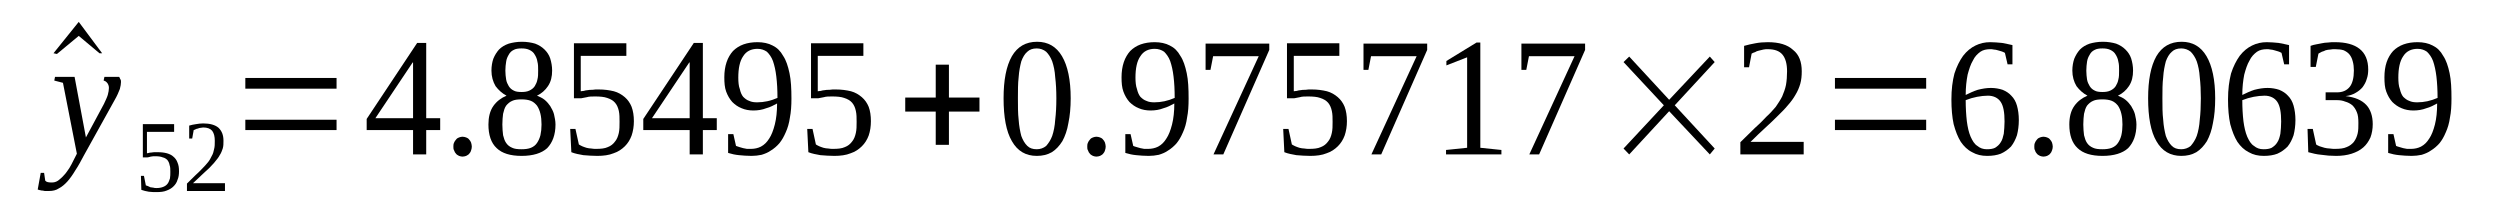<?xml version='1.0' encoding='UTF-8'?>
<!-- This file was generated by dvisvgm 1.15.1 -->
<svg height='16pt' version='1.1' viewBox='0 -16 188 16' width='188pt' xmlns='http://www.w3.org/2000/svg' xmlns:xlink='http://www.w3.org/1999/xlink'>
<defs>
<clipPath id='clip1'>
<path clip-rule='evenodd' d='M0 -15.995H187.949V-0.028H0V-15.995'/>
</clipPath>
</defs>
<g id='page1'>
<g>
<path clip-path='url(#clip1)' d='M7.68 -11.996H7.48L5.922 -13.301L4.281 -11.941L4.023 -11.996L5.922 -14.355L7.68 -11.996Z' fill-rule='evenodd'/>
<path clip-path='url(#clip1)' d='M4.137 -10.219H5.609L6.461 -5.664L7.82 -8.191C7.934 -8.441 8.047 -8.664 8.105 -8.859C8.16 -9.055 8.191 -9.246 8.191 -9.387C8.191 -9.555 8.133 -9.664 8.078 -9.746C7.992 -9.859 7.906 -9.914 7.793 -9.941L7.852 -10.219H8.957C8.984 -10.191 9.012 -10.137 9.039 -10.055C9.098 -9.996 9.098 -9.914 9.098 -9.832C9.098 -9.691 9.07 -9.523 9.012 -9.305C8.926 -9.082 8.812 -8.805 8.617 -8.469L6.32 -4.332C6.094 -3.914 5.895 -3.527 5.668 -3.195C5.469 -2.859 5.27 -2.582 5.074 -2.359C4.875 -2.137 4.648 -1.945 4.422 -1.832C4.223 -1.695 3.969 -1.637 3.684 -1.637C3.598 -1.637 3.516 -1.637 3.43 -1.637C3.371 -1.637 3.289 -1.637 3.23 -1.668C3.176 -1.668 3.09 -1.668 3.031 -1.695C2.977 -1.695 2.918 -1.723 2.836 -1.75L3.062 -3H3.316L3.402 -2.414C3.484 -2.305 3.656 -2.277 3.883 -2.277C4.051 -2.277 4.195 -2.305 4.363 -2.414C4.508 -2.527 4.676 -2.664 4.816 -2.832C4.961 -2.973 5.074 -3.164 5.215 -3.359C5.328 -3.555 5.441 -3.75 5.527 -3.941L5.781 -4.441L4.734 -9.773L4.082 -9.941L4.137 -10.219Z' fill-rule='evenodd'/>
<path clip-path='url(#clip1)' d='M11.848 -4.555C12.129 -4.555 12.355 -4.527 12.555 -4.473C12.754 -4.414 12.922 -4.332 13.035 -4.223C13.18 -4.109 13.293 -3.941 13.348 -3.777C13.434 -3.582 13.461 -3.387 13.461 -3.109C13.461 -2.887 13.434 -2.664 13.348 -2.473C13.293 -2.277 13.18 -2.109 13.035 -1.973C12.922 -1.859 12.754 -1.75 12.527 -1.668C12.328 -1.582 12.074 -1.555 11.789 -1.555C11.59 -1.555 11.395 -1.555 11.195 -1.582C10.996 -1.609 10.797 -1.668 10.629 -1.723L10.598 -2.777H10.824L10.969 -2.055C11.023 -2.055 11.051 -2.027 11.137 -2C11.195 -1.973 11.25 -1.945 11.309 -1.918C11.395 -1.918 11.449 -1.887 11.535 -1.887C11.621 -1.859 11.676 -1.859 11.762 -1.859C11.961 -1.859 12.129 -1.887 12.27 -1.945C12.414 -2 12.527 -2.082 12.609 -2.195C12.695 -2.305 12.727 -2.445 12.781 -2.582C12.809 -2.75 12.809 -2.914 12.809 -3.082C12.809 -3.277 12.809 -3.445 12.754 -3.582C12.727 -3.75 12.668 -3.859 12.582 -3.973C12.496 -4.055 12.383 -4.137 12.242 -4.164C12.102 -4.223 11.93 -4.25 11.703 -4.25C11.562 -4.25 11.449 -4.25 11.336 -4.223C11.223 -4.191 11.137 -4.164 11.082 -4.164H10.742V-6.664H13.094V-6.082H11.051V-4.473C11.109 -4.473 11.137 -4.5 11.195 -4.5C11.25 -4.527 11.309 -4.527 11.363 -4.527C11.422 -4.527 11.508 -4.555 11.59 -4.555C11.676 -4.555 11.762 -4.555 11.848 -4.555Z' fill-rule='evenodd'/>
<path clip-path='url(#clip1)' d='M16.918 -1.637H14.059V-2.195C14.285 -2.414 14.512 -2.637 14.707 -2.832C14.906 -3 15.078 -3.195 15.219 -3.332C15.387 -3.5 15.531 -3.664 15.645 -3.805C15.758 -3.941 15.844 -4.109 15.926 -4.277C16.012 -4.414 16.07 -4.609 16.098 -4.777C16.152 -4.973 16.152 -5.164 16.152 -5.414C16.152 -5.719 16.098 -5.969 15.957 -6.164C15.812 -6.332 15.586 -6.414 15.273 -6.414C15.219 -6.414 15.16 -6.387 15.078 -6.387C15.02 -6.387 14.934 -6.359 14.879 -6.332C14.82 -6.332 14.766 -6.305 14.707 -6.277C14.652 -6.25 14.594 -6.219 14.566 -6.219L14.453 -5.582H14.227V-6.555C14.398 -6.609 14.566 -6.637 14.738 -6.664C14.906 -6.691 15.078 -6.719 15.273 -6.719C15.785 -6.719 16.184 -6.609 16.438 -6.387C16.691 -6.137 16.805 -5.832 16.805 -5.414C16.805 -5.191 16.805 -5.027 16.75 -4.832C16.691 -4.664 16.637 -4.5 16.523 -4.332C16.438 -4.164 16.324 -4.027 16.184 -3.859C16.07 -3.695 15.898 -3.555 15.73 -3.359C15.559 -3.195 15.359 -3.027 15.16 -2.832C14.965 -2.637 14.738 -2.445 14.512 -2.223H16.918V-1.637Z' fill-rule='evenodd'/>
<path clip-path='url(#clip1)' d='M18.449 -6.219V-6.996H25.309V-6.219H18.449ZM18.449 -9.332V-10.137H25.309V-9.332H18.449Z' fill-rule='evenodd'/>
<path clip-path='url(#clip1)' d='M32.051 -6.219V-4.387H31.062V-6.219H27.574V-7.055L31.371 -12.773H32.051V-7.109H33.102V-6.219H32.051ZM31.062 -11.301H31.031L28.227 -7.109H31.062V-11.301Z' fill-rule='evenodd'/>
<path clip-path='url(#clip1)' d='M35.48 -4.973C35.48 -4.859 35.453 -4.777 35.426 -4.691C35.398 -4.582 35.34 -4.5 35.285 -4.441C35.227 -4.359 35.141 -4.332 35.055 -4.277C34.973 -4.25 34.887 -4.223 34.773 -4.223C34.688 -4.223 34.602 -4.25 34.52 -4.277C34.434 -4.332 34.348 -4.359 34.293 -4.441C34.234 -4.5 34.18 -4.582 34.148 -4.691C34.094 -4.777 34.094 -4.859 34.094 -4.973C34.094 -5.082 34.094 -5.164 34.148 -5.277C34.18 -5.359 34.234 -5.441 34.293 -5.5C34.348 -5.582 34.434 -5.637 34.52 -5.664C34.602 -5.691 34.688 -5.719 34.773 -5.719C34.887 -5.719 34.973 -5.691 35.055 -5.664C35.141 -5.637 35.227 -5.582 35.285 -5.5C35.34 -5.441 35.398 -5.359 35.426 -5.277C35.453 -5.164 35.48 -5.082 35.48 -4.973Z' fill-rule='evenodd'/>
<path clip-path='url(#clip1)' d='M41.52 -10.691C41.52 -10.246 41.434 -9.859 41.207 -9.523C41.008 -9.219 40.723 -8.969 40.383 -8.805C40.582 -8.719 40.781 -8.637 40.953 -8.496C41.121 -8.359 41.262 -8.191 41.375 -8.027C41.488 -7.832 41.602 -7.637 41.66 -7.414C41.715 -7.164 41.773 -6.914 41.773 -6.637C41.773 -5.859 41.547 -5.277 41.148 -4.859C40.723 -4.473 40.074 -4.277 39.223 -4.277C38.371 -4.277 37.75 -4.473 37.352 -4.859C36.926 -5.25 36.73 -5.859 36.73 -6.637C36.73 -7.191 36.844 -7.664 37.098 -8.027C37.352 -8.387 37.691 -8.637 38.09 -8.805C37.777 -8.969 37.492 -9.219 37.266 -9.523C37.07 -9.859 36.957 -10.246 36.957 -10.691C36.957 -11.024 37.012 -11.332 37.098 -11.582C37.211 -11.859 37.352 -12.078 37.523 -12.273C37.719 -12.469 37.945 -12.609 38.258 -12.719C38.543 -12.801 38.883 -12.859 39.25 -12.859C39.621 -12.859 39.961 -12.801 40.242 -12.719C40.527 -12.609 40.754 -12.469 40.953 -12.273C41.148 -12.078 41.293 -11.859 41.375 -11.609C41.461 -11.332 41.52 -11.024 41.52 -10.691ZM40.723 -6.637C40.723 -6.941 40.695 -7.219 40.641 -7.441C40.582 -7.691 40.496 -7.887 40.383 -8.055C40.27 -8.191 40.129 -8.332 39.93 -8.414C39.734 -8.496 39.477 -8.527 39.223 -8.527C38.91 -8.527 38.684 -8.496 38.516 -8.414C38.316 -8.332 38.176 -8.191 38.062 -8.055C37.945 -7.887 37.891 -7.691 37.832 -7.441C37.805 -7.219 37.777 -6.941 37.777 -6.637S37.805 -6.082 37.832 -5.832C37.891 -5.609 37.945 -5.414 38.062 -5.25C38.176 -5.082 38.316 -4.973 38.516 -4.887C38.684 -4.805 38.91 -4.777 39.223 -4.777C39.477 -4.777 39.734 -4.805 39.93 -4.887C40.129 -4.973 40.27 -5.082 40.383 -5.25C40.496 -5.414 40.582 -5.609 40.641 -5.832C40.695 -6.082 40.723 -6.332 40.723 -6.637ZM40.469 -10.691C40.469 -10.941 40.469 -11.164 40.414 -11.359C40.383 -11.582 40.301 -11.746 40.215 -11.887C40.129 -12.051 39.988 -12.164 39.816 -12.246C39.648 -12.328 39.449 -12.359 39.223 -12.359C38.969 -12.359 38.77 -12.328 38.629 -12.246C38.457 -12.164 38.344 -12.051 38.258 -11.887C38.176 -11.746 38.09 -11.582 38.062 -11.359C38.031 -11.164 38.004 -10.941 38.004 -10.691C38.004 -10.441 38.031 -10.219 38.062 -10.024C38.09 -9.832 38.176 -9.664 38.258 -9.523C38.344 -9.387 38.457 -9.273 38.629 -9.191C38.77 -9.109 38.969 -9.082 39.223 -9.082C39.449 -9.082 39.648 -9.109 39.816 -9.191C39.988 -9.273 40.129 -9.387 40.215 -9.523C40.301 -9.664 40.383 -9.832 40.414 -10.024C40.469 -10.219 40.469 -10.441 40.469 -10.691Z' fill-rule='evenodd'/>
<path clip-path='url(#clip1)' d='M45.004 -9.273C45.457 -9.273 45.824 -9.219 46.164 -9.137C46.477 -9.055 46.762 -8.887 46.988 -8.691C47.215 -8.496 47.383 -8.246 47.496 -7.969C47.609 -7.664 47.668 -7.305 47.668 -6.887C47.668 -6.5 47.609 -6.137 47.496 -5.805C47.383 -5.5 47.215 -5.223 46.988 -5C46.762 -4.777 46.477 -4.582 46.137 -4.473C45.797 -4.332 45.371 -4.277 44.918 -4.277C44.551 -4.277 44.211 -4.305 43.871 -4.332C43.559 -4.387 43.246 -4.441 42.965 -4.555L42.879 -6.305H43.273L43.531 -5.137C43.617 -5.082 43.672 -5.055 43.785 -5C43.871 -4.973 43.984 -4.914 44.098 -4.887C44.211 -4.859 44.352 -4.832 44.465 -4.832C44.578 -4.805 44.719 -4.805 44.832 -4.805C45.176 -4.805 45.484 -4.832 45.711 -4.941C45.938 -5.027 46.109 -5.164 46.25 -5.359C46.395 -5.527 46.477 -5.75 46.535 -6C46.59 -6.25 46.59 -6.527 46.59 -6.832C46.59 -7.137 46.59 -7.414 46.535 -7.664C46.477 -7.914 46.395 -8.109 46.25 -8.277C46.109 -8.441 45.91 -8.555 45.656 -8.637C45.43 -8.719 45.117 -8.746 44.75 -8.746C44.523 -8.746 44.297 -8.746 44.125 -8.691C43.957 -8.664 43.812 -8.637 43.699 -8.609H43.16V-12.746H47.102V-11.801H43.672V-9.137C43.73 -9.137 43.812 -9.164 43.898 -9.164C43.984 -9.191 44.098 -9.219 44.184 -9.219C44.297 -9.246 44.41 -9.246 44.551 -9.246C44.691 -9.273 44.832 -9.273 45.004 -9.273Z' fill-rule='evenodd'/>
<path clip-path='url(#clip1)' d='M52.855 -6.219V-4.387H51.863V-6.219H48.375V-7.055L52.176 -12.773H52.855V-7.109H53.902V-6.219H52.855ZM51.863 -11.301H51.832L49.027 -7.109H51.863V-11.301Z' fill-rule='evenodd'/>
<path clip-path='url(#clip1)' d='M54.469 -10.191C54.469 -10.609 54.527 -10.996 54.641 -11.332C54.754 -11.664 54.922 -11.941 55.121 -12.164C55.348 -12.387 55.602 -12.551 55.914 -12.664C56.227 -12.773 56.566 -12.828 56.965 -12.828C57.387 -12.828 57.785 -12.746 58.098 -12.578C58.437 -12.414 58.691 -12.164 58.891 -11.801C59.117 -11.469 59.258 -11.024 59.371 -10.496C59.484 -9.969 59.516 -9.332 59.516 -8.582C59.516 -8.055 59.484 -7.582 59.402 -7.164C59.344 -6.75 59.231 -6.359 59.09 -6.055C58.945 -5.719 58.805 -5.469 58.605 -5.223C58.41 -5 58.211 -4.832 57.984 -4.691C57.758 -4.527 57.531 -4.441 57.273 -4.359C57.02 -4.305 56.766 -4.277 56.512 -4.277C56.168 -4.277 55.859 -4.305 55.574 -4.332C55.293 -4.359 55.035 -4.414 54.754 -4.5V-5.914H55.148L55.348 -5.027C55.406 -5 55.488 -4.973 55.602 -4.941C55.688 -4.914 55.773 -4.887 55.887 -4.859C55.973 -4.832 56.086 -4.832 56.168 -4.805C56.285 -4.805 56.367 -4.805 56.48 -4.805C56.738 -4.805 56.992 -4.859 57.219 -4.973C57.473 -5.109 57.672 -5.305 57.844 -5.582C58.012 -5.832 58.152 -6.191 58.266 -6.637C58.379 -7.082 58.437 -7.609 58.437 -8.219C58.184 -8.082 57.926 -7.941 57.613 -7.859C57.332 -7.746 56.992 -7.691 56.652 -7.691C56.34 -7.691 56.027 -7.746 55.773 -7.859C55.488 -7.969 55.262 -8.137 55.066 -8.332C54.867 -8.555 54.723 -8.805 54.609 -9.109C54.496 -9.414 54.469 -9.773 54.469 -10.191ZM56.965 -12.328C56.48 -12.328 56.113 -12.137 55.887 -11.773C55.633 -11.414 55.52 -10.859 55.52 -10.164C55.52 -9.832 55.547 -9.523 55.633 -9.305C55.688 -9.055 55.773 -8.859 55.887 -8.719C56.027 -8.582 56.168 -8.469 56.34 -8.414C56.512 -8.332 56.707 -8.305 56.934 -8.305C57.191 -8.305 57.445 -8.332 57.699 -8.387C57.957 -8.441 58.211 -8.527 58.465 -8.637C58.465 -9.246 58.437 -9.773 58.379 -10.246C58.324 -10.719 58.238 -11.082 58.125 -11.414C58.012 -11.719 57.844 -11.941 57.672 -12.109C57.473 -12.246 57.246 -12.328 56.965 -12.328Z' fill-rule='evenodd'/>
<path clip-path='url(#clip1)' d='M62.828 -9.273C63.285 -9.273 63.652 -9.219 63.992 -9.137C64.305 -9.055 64.586 -8.887 64.812 -8.691C65.039 -8.496 65.211 -8.246 65.324 -7.969C65.438 -7.664 65.492 -7.305 65.492 -6.887C65.492 -6.5 65.438 -6.137 65.324 -5.805C65.211 -5.5 65.039 -5.223 64.812 -5C64.586 -4.777 64.305 -4.582 63.965 -4.473C63.625 -4.332 63.199 -4.277 62.746 -4.277C62.375 -4.277 62.035 -4.305 61.695 -4.332C61.383 -4.387 61.074 -4.441 60.789 -4.555L60.703 -6.305H61.102L61.355 -5.137C61.441 -5.082 61.496 -5.055 61.609 -5C61.695 -4.973 61.809 -4.914 61.922 -4.887C62.035 -4.859 62.18 -4.832 62.293 -4.832C62.406 -4.805 62.547 -4.805 62.66 -4.805C63 -4.805 63.312 -4.832 63.539 -4.941C63.766 -5.027 63.934 -5.164 64.078 -5.359C64.219 -5.527 64.305 -5.75 64.359 -6C64.418 -6.25 64.418 -6.527 64.418 -6.832C64.418 -7.137 64.418 -7.414 64.359 -7.664C64.305 -7.914 64.219 -8.109 64.078 -8.277C63.934 -8.441 63.738 -8.555 63.48 -8.637C63.254 -8.719 62.941 -8.746 62.574 -8.746C62.348 -8.746 62.121 -8.746 61.953 -8.691C61.781 -8.664 61.641 -8.637 61.527 -8.609H60.988V-12.746H64.926V-11.801H61.496V-9.137C61.555 -9.137 61.641 -9.164 61.722 -9.164C61.809 -9.191 61.922 -9.219 62.008 -9.219C62.121 -9.246 62.234 -9.246 62.375 -9.246C62.52 -9.273 62.66 -9.273 62.828 -9.273Z' fill-rule='evenodd'/>
<path clip-path='url(#clip1)' d='M70.367 -5.109V-7.609H68.074V-8.664H70.367V-11.137H71.359V-8.664H73.656V-7.609H71.359V-5.109H70.367Z' fill-rule='evenodd'/>
<path clip-path='url(#clip1)' d='M80.516 -8.609C80.516 -7.914 80.457 -7.277 80.344 -6.75C80.258 -6.219 80.09 -5.75 79.891 -5.387C79.664 -5.027 79.41 -4.75 79.098 -4.555C78.758 -4.359 78.387 -4.277 77.965 -4.277C77.141 -4.277 76.519 -4.637 76.094 -5.387C75.668 -6.109 75.469 -7.191 75.469 -8.609C75.469 -9.969 75.668 -11.024 76.094 -11.773C76.519 -12.496 77.141 -12.859 77.992 -12.859C78.812 -12.859 79.438 -12.496 79.863 -11.773C80.289 -11.051 80.516 -9.996 80.516 -8.609ZM79.438 -8.609C79.438 -9.191 79.41 -9.719 79.352 -10.191C79.324 -10.664 79.238 -11.051 79.125 -11.387C79.012 -11.691 78.844 -11.941 78.672 -12.109C78.473 -12.273 78.219 -12.359 77.965 -12.359C77.652 -12.359 77.426 -12.273 77.254 -12.109C77.055 -11.941 76.914 -11.691 76.801 -11.387C76.715 -11.051 76.633 -10.664 76.602 -10.191C76.547 -9.719 76.547 -9.191 76.547 -8.609C76.547 -7.996 76.547 -7.469 76.602 -6.996C76.633 -6.527 76.715 -6.109 76.801 -5.777C76.914 -5.469 77.055 -5.223 77.254 -5.027C77.426 -4.859 77.652 -4.777 77.965 -4.777C78.219 -4.777 78.473 -4.859 78.672 -5.027C78.844 -5.223 79.012 -5.469 79.125 -5.777C79.238 -6.109 79.324 -6.527 79.352 -6.996C79.41 -7.469 79.438 -7.996 79.438 -8.609Z' fill-rule='evenodd'/>
<path clip-path='url(#clip1)' d='M83.148 -4.973C83.148 -4.859 83.121 -4.777 83.094 -4.691C83.066 -4.582 83.008 -4.5 82.953 -4.441C82.894 -4.359 82.809 -4.332 82.723 -4.277C82.641 -4.25 82.555 -4.223 82.441 -4.223C82.356 -4.223 82.269 -4.25 82.188 -4.277C82.102 -4.332 82.016 -4.359 81.961 -4.441C81.902 -4.5 81.848 -4.582 81.816 -4.691C81.762 -4.777 81.762 -4.859 81.762 -4.973C81.762 -5.082 81.762 -5.164 81.816 -5.277C81.848 -5.359 81.902 -5.441 81.961 -5.5C82.016 -5.582 82.102 -5.637 82.188 -5.664C82.269 -5.691 82.356 -5.719 82.441 -5.719C82.555 -5.719 82.641 -5.691 82.723 -5.664C82.809 -5.637 82.894 -5.582 82.953 -5.5C83.008 -5.441 83.066 -5.359 83.094 -5.277C83.121 -5.164 83.148 -5.082 83.148 -4.973Z' fill-rule='evenodd'/>
<path clip-path='url(#clip1)' d='M84.34 -10.191C84.34 -10.609 84.398 -10.996 84.512 -11.332C84.625 -11.664 84.793 -11.941 84.992 -12.164C85.219 -12.387 85.473 -12.551 85.785 -12.664C86.098 -12.773 86.438 -12.828 86.832 -12.828C87.258 -12.828 87.656 -12.746 87.969 -12.578C88.309 -12.414 88.562 -12.164 88.762 -11.801C88.988 -11.469 89.129 -11.024 89.242 -10.496S89.383 -9.332 89.383 -8.582C89.383 -8.055 89.356 -7.582 89.269 -7.164C89.215 -6.75 89.102 -6.359 88.961 -6.055C88.816 -5.719 88.676 -5.469 88.477 -5.223C88.277 -5 88.082 -4.832 87.856 -4.691C87.629 -4.527 87.402 -4.441 87.144 -4.359C86.891 -4.305 86.637 -4.277 86.379 -4.277C86.039 -4.277 85.727 -4.305 85.445 -4.332C85.16 -4.359 84.906 -4.414 84.625 -4.5V-5.914H85.019L85.219 -5.027C85.273 -5 85.359 -4.973 85.473 -4.941C85.559 -4.914 85.644 -4.887 85.758 -4.859C85.844 -4.832 85.957 -4.832 86.039 -4.805C86.152 -4.805 86.238 -4.805 86.352 -4.805C86.606 -4.805 86.863 -4.859 87.09 -4.973C87.344 -5.109 87.543 -5.305 87.711 -5.582C87.883 -5.832 88.023 -6.191 88.137 -6.637C88.25 -7.082 88.309 -7.609 88.309 -8.219C88.051 -8.082 87.797 -7.941 87.484 -7.859C87.203 -7.746 86.863 -7.691 86.523 -7.691C86.211 -7.691 85.898 -7.746 85.644 -7.859C85.359 -7.969 85.133 -8.137 84.934 -8.332C84.738 -8.555 84.594 -8.805 84.481 -9.109C84.367 -9.414 84.34 -9.773 84.34 -10.191ZM86.832 -12.328C86.352 -12.328 85.984 -12.137 85.758 -11.773C85.5 -11.414 85.387 -10.859 85.387 -10.164C85.387 -9.832 85.418 -9.523 85.5 -9.305C85.559 -9.055 85.644 -8.859 85.758 -8.719C85.898 -8.582 86.039 -8.469 86.211 -8.414C86.379 -8.332 86.578 -8.305 86.805 -8.305C87.059 -8.305 87.316 -8.332 87.57 -8.387C87.824 -8.441 88.082 -8.527 88.336 -8.637C88.336 -9.246 88.309 -9.773 88.25 -10.246C88.195 -10.719 88.109 -11.082 87.996 -11.414C87.883 -11.719 87.711 -11.941 87.543 -12.109C87.344 -12.246 87.117 -12.328 86.832 -12.328Z' fill-rule='evenodd'/>
<path clip-path='url(#clip1)' d='M91.027 -10.746H90.66V-12.719H95.449V-12.246L91.992 -4.387H91.254L94.656 -11.773H91.227L91.027 -10.746Z' fill-rule='evenodd'/>
<path clip-path='url(#clip1)' d='M98.625 -9.273C99.078 -9.273 99.445 -9.219 99.785 -9.137C100.098 -9.055 100.379 -8.887 100.605 -8.691C100.832 -8.496 101.004 -8.246 101.117 -7.969C101.23 -7.664 101.289 -7.305 101.289 -6.887C101.289 -6.5 101.23 -6.137 101.117 -5.805C101.004 -5.5 100.832 -5.223 100.605 -5C100.379 -4.777 100.098 -4.582 99.758 -4.473C99.418 -4.332 98.992 -4.277 98.539 -4.277C98.168 -4.277 97.828 -4.305 97.488 -4.332C97.18 -4.387 96.867 -4.441 96.582 -4.555L96.496 -6.305H96.894L97.148 -5.137C97.234 -5.082 97.293 -5.055 97.406 -5C97.488 -4.973 97.602 -4.914 97.715 -4.887C97.828 -4.859 97.973 -4.832 98.086 -4.832C98.199 -4.805 98.34 -4.805 98.453 -4.805C98.793 -4.805 99.106 -4.832 99.332 -4.941C99.559 -5.027 99.727 -5.164 99.871 -5.359C100.012 -5.527 100.098 -5.75 100.152 -6C100.211 -6.25 100.211 -6.527 100.211 -6.832C100.211 -7.137 100.211 -7.414 100.152 -7.664C100.098 -7.914 100.012 -8.109 99.871 -8.277C99.727 -8.441 99.531 -8.555 99.273 -8.637C99.047 -8.719 98.738 -8.746 98.367 -8.746C98.141 -8.746 97.914 -8.746 97.746 -8.691C97.574 -8.664 97.434 -8.637 97.32 -8.609H96.781V-12.746H100.719V-11.801H97.293V-9.137C97.348 -9.137 97.434 -9.164 97.519 -9.164C97.602 -9.191 97.715 -9.219 97.801 -9.219C97.914 -9.246 98.027 -9.246 98.168 -9.246C98.312 -9.273 98.453 -9.273 98.625 -9.273Z' fill-rule='evenodd'/>
<path clip-path='url(#clip1)' d='M102.902 -10.746H102.535V-12.719H107.324V-12.246L103.867 -4.387H103.129L106.531 -11.773H103.102L102.902 -10.746Z' fill-rule='evenodd'/>
<path clip-path='url(#clip1)' d='M111.32 -4.887L112.906 -4.723V-4.387H108.742V-4.723L110.328 -4.887V-11.691L108.769 -11.082V-11.414L111.035 -12.801H111.32V-4.887Z' fill-rule='evenodd'/>
<path clip-path='url(#clip1)' d='M114.777 -10.746H114.41V-12.719H119.199V-12.246L115.742 -4.387H115.004L118.406 -11.773H114.977L114.777 -10.746Z' fill-rule='evenodd'/>
<path clip-path='url(#clip1)' d='M122.09 -4.832L125.121 -8.082L122.09 -11.332L122.516 -11.746L125.52 -8.496L128.578 -11.746L128.945 -11.332L125.941 -8.082L128.945 -4.832L128.578 -4.387L125.52 -7.637L122.516 -4.387L122.09 -4.832Z' fill-rule='evenodd'/>
<path clip-path='url(#clip1)' d='M135.637 -4.387H130.875V-5.305C131.27 -5.691 131.641 -6.055 131.949 -6.359C132.293 -6.664 132.574 -6.941 132.828 -7.219C133.113 -7.469 133.34 -7.746 133.539 -7.969C133.707 -8.219 133.879 -8.469 134.02 -8.746C134.133 -9.023 134.246 -9.305 134.305 -9.609C134.359 -9.914 134.387 -10.273 134.387 -10.637C134.387 -11.191 134.273 -11.609 134.047 -11.887C133.82 -12.164 133.453 -12.301 132.941 -12.301C132.828 -12.301 132.715 -12.301 132.602 -12.273C132.488 -12.246 132.375 -12.219 132.262 -12.191C132.148 -12.164 132.062 -12.137 131.98 -12.078C131.895 -12.051 131.809 -12.024 131.723 -11.969L131.527 -10.941H131.156V-12.551C131.441 -12.637 131.723 -12.691 132.008 -12.746C132.293 -12.801 132.602 -12.828 132.941 -12.828C133.793 -12.828 134.418 -12.637 134.84 -12.246C135.297 -11.887 135.492 -11.332 135.492 -10.637C135.492 -10.301 135.465 -9.996 135.379 -9.691C135.297 -9.414 135.184 -9.137 135.012 -8.859C134.871 -8.609 134.672 -8.332 134.445 -8.082C134.219 -7.805 133.965 -7.555 133.68 -7.277C133.395 -6.996 133.086 -6.691 132.746 -6.387C132.406 -6.082 132.035 -5.719 131.641 -5.332H135.637V-4.387Z' fill-rule='evenodd'/>
<path clip-path='url(#clip1)' d='M137.988 -6.219V-6.996H144.848V-6.219H137.988ZM137.988 -9.332V-10.137H144.848V-9.332H137.988Z' fill-rule='evenodd'/>
<path clip-path='url(#clip1)' d='M151.816 -6.969C151.816 -6.555 151.762 -6.164 151.676 -5.832C151.562 -5.5 151.422 -5.223 151.223 -4.973C150.996 -4.75 150.77 -4.582 150.457 -4.441C150.172 -4.332 149.832 -4.277 149.438 -4.277C149.012 -4.277 148.645 -4.359 148.305 -4.555C147.965 -4.723 147.68 -5 147.453 -5.332C147.227 -5.691 147.055 -6.137 146.914 -6.664C146.801 -7.191 146.746 -7.805 146.746 -8.527C146.746 -9.273 146.828 -9.914 146.973 -10.469C147.141 -10.996 147.367 -11.441 147.625 -11.801C147.906 -12.164 148.219 -12.414 148.559 -12.578C148.898 -12.746 149.266 -12.828 149.664 -12.828C149.945 -12.828 150.23 -12.801 150.543 -12.773C150.824 -12.719 151.109 -12.664 151.336 -12.609V-11.164H150.969L150.77 -12.024C150.684 -12.078 150.598 -12.109 150.516 -12.137C150.43 -12.164 150.344 -12.191 150.23 -12.219C150.145 -12.246 150.031 -12.273 149.945 -12.273C149.832 -12.301 149.75 -12.301 149.664 -12.301C149.379 -12.301 149.125 -12.246 148.926 -12.109C148.699 -11.941 148.5 -11.746 148.359 -11.441C148.191 -11.164 148.078 -10.801 147.965 -10.387C147.879 -9.941 147.82 -9.441 147.82 -8.859C148.105 -8.996 148.387 -9.137 148.727 -9.246C149.07 -9.332 149.379 -9.387 149.719 -9.387C150.031 -9.387 150.344 -9.332 150.598 -9.246C150.855 -9.137 151.082 -8.996 151.25 -8.805C151.449 -8.609 151.59 -8.359 151.676 -8.055C151.762 -7.746 151.816 -7.387 151.816 -6.969ZM149.41 -4.777C149.664 -4.777 149.863 -4.805 150.031 -4.887C150.203 -5 150.344 -5.109 150.457 -5.305C150.57 -5.469 150.629 -5.691 150.684 -5.941C150.711 -6.219 150.742 -6.527 150.742 -6.859C150.742 -7.555 150.656 -8.027 150.457 -8.332C150.258 -8.637 149.918 -8.805 149.492 -8.805C149.238 -8.805 148.953 -8.773 148.672 -8.719C148.387 -8.664 148.105 -8.582 147.82 -8.469C147.82 -7.887 147.852 -7.359 147.906 -6.887C147.965 -6.441 148.047 -6.055 148.191 -5.719C148.332 -5.414 148.473 -5.164 148.699 -5.027C148.898 -4.859 149.125 -4.777 149.41 -4.777Z' fill-rule='evenodd'/>
<path clip-path='url(#clip1)' d='M154.367 -4.973C154.367 -4.859 154.34 -4.777 154.312 -4.691C154.281 -4.582 154.227 -4.5 154.168 -4.441C154.113 -4.359 154.027 -4.332 153.941 -4.277C153.859 -4.25 153.773 -4.223 153.66 -4.223C153.574 -4.223 153.488 -4.25 153.406 -4.277C153.32 -4.332 153.234 -4.359 153.176 -4.441C153.121 -4.5 153.062 -4.582 153.035 -4.691C152.98 -4.777 152.98 -4.859 152.98 -4.973C152.98 -5.082 152.98 -5.164 153.035 -5.277C153.062 -5.359 153.121 -5.441 153.176 -5.5C153.234 -5.582 153.32 -5.637 153.406 -5.664C153.488 -5.691 153.574 -5.719 153.66 -5.719C153.773 -5.719 153.859 -5.691 153.941 -5.664C154.027 -5.637 154.113 -5.582 154.168 -5.5C154.227 -5.441 154.281 -5.359 154.312 -5.277C154.34 -5.164 154.367 -5.082 154.367 -4.973Z' fill-rule='evenodd'/>
<path clip-path='url(#clip1)' d='M160.406 -10.691C160.406 -10.246 160.32 -9.859 160.094 -9.523C159.895 -9.219 159.609 -8.969 159.27 -8.805C159.469 -8.719 159.668 -8.637 159.836 -8.496C160.008 -8.359 160.148 -8.191 160.262 -8.027C160.375 -7.832 160.488 -7.637 160.547 -7.414C160.602 -7.164 160.66 -6.914 160.66 -6.637C160.66 -5.859 160.434 -5.277 160.035 -4.859C159.609 -4.473 158.961 -4.277 158.109 -4.277S156.637 -4.473 156.238 -4.859C155.812 -5.25 155.613 -5.859 155.613 -6.637C155.613 -7.191 155.727 -7.664 155.984 -8.027C156.238 -8.387 156.578 -8.637 156.977 -8.805C156.664 -8.969 156.379 -9.219 156.152 -9.523C155.953 -9.859 155.84 -10.246 155.84 -10.691C155.84 -11.024 155.898 -11.332 155.984 -11.582C156.098 -11.859 156.238 -12.078 156.41 -12.273C156.605 -12.469 156.832 -12.609 157.145 -12.719C157.43 -12.801 157.77 -12.859 158.137 -12.859C158.504 -12.859 158.848 -12.801 159.129 -12.719C159.414 -12.609 159.641 -12.469 159.836 -12.273C160.035 -12.078 160.176 -11.859 160.262 -11.609C160.348 -11.332 160.406 -11.024 160.406 -10.691ZM159.609 -6.637C159.609 -6.941 159.582 -7.219 159.527 -7.441C159.469 -7.691 159.383 -7.887 159.27 -8.055C159.156 -8.191 159.016 -8.332 158.816 -8.414C158.617 -8.496 158.363 -8.527 158.109 -8.527C157.797 -8.527 157.57 -8.496 157.398 -8.414C157.203 -8.332 157.059 -8.191 156.945 -8.055C156.832 -7.887 156.777 -7.691 156.719 -7.441C156.691 -7.219 156.664 -6.941 156.664 -6.637S156.691 -6.082 156.719 -5.832C156.777 -5.609 156.832 -5.414 156.945 -5.25C157.059 -5.082 157.203 -4.973 157.398 -4.887C157.57 -4.805 157.797 -4.777 158.109 -4.777C158.363 -4.777 158.617 -4.805 158.816 -4.887C159.016 -4.973 159.156 -5.082 159.27 -5.25C159.383 -5.414 159.469 -5.609 159.527 -5.832C159.582 -6.082 159.609 -6.332 159.609 -6.637ZM159.355 -10.691C159.355 -10.941 159.355 -11.164 159.301 -11.359C159.27 -11.582 159.187 -11.746 159.102 -11.887C159.016 -12.051 158.875 -12.164 158.703 -12.246C158.535 -12.328 158.336 -12.359 158.109 -12.359C157.855 -12.359 157.656 -12.328 157.516 -12.246C157.344 -12.164 157.23 -12.051 157.145 -11.887C157.059 -11.746 156.977 -11.582 156.945 -11.359C156.918 -11.164 156.891 -10.941 156.891 -10.691C156.891 -10.441 156.918 -10.219 156.945 -10.024C156.977 -9.832 157.059 -9.664 157.145 -9.523C157.23 -9.387 157.344 -9.273 157.516 -9.191C157.656 -9.109 157.855 -9.082 158.109 -9.082C158.336 -9.082 158.535 -9.109 158.703 -9.191C158.875 -9.273 159.016 -9.387 159.102 -9.523C159.187 -9.664 159.27 -9.832 159.301 -10.024C159.355 -10.219 159.355 -10.441 159.355 -10.691Z' fill-rule='evenodd'/>
<path clip-path='url(#clip1)' d='M166.582 -8.609C166.582 -7.914 166.527 -7.277 166.414 -6.75C166.328 -6.219 166.156 -5.75 165.961 -5.387C165.73 -5.027 165.477 -4.75 165.164 -4.555C164.824 -4.359 164.457 -4.277 164.031 -4.277C163.211 -4.277 162.586 -4.637 162.16 -5.387C161.738 -6.109 161.539 -7.191 161.539 -8.609C161.539 -9.969 161.738 -11.024 162.16 -11.773C162.586 -12.496 163.211 -12.859 164.059 -12.859C164.883 -12.859 165.504 -12.496 165.93 -11.773C166.355 -11.051 166.582 -9.996 166.582 -8.609ZM165.504 -8.609C165.504 -9.191 165.477 -9.719 165.422 -10.191C165.391 -10.664 165.309 -11.051 165.195 -11.387C165.082 -11.691 164.91 -11.941 164.742 -12.109C164.543 -12.273 164.285 -12.359 164.031 -12.359C163.719 -12.359 163.492 -12.273 163.324 -12.109C163.125 -11.941 162.984 -11.691 162.871 -11.387C162.785 -11.051 162.699 -10.664 162.672 -10.191C162.613 -9.719 162.613 -9.191 162.613 -8.609C162.613 -7.996 162.613 -7.469 162.672 -6.996C162.699 -6.527 162.785 -6.109 162.871 -5.777C162.984 -5.469 163.125 -5.223 163.324 -5.027C163.492 -4.859 163.719 -4.777 164.031 -4.777C164.285 -4.777 164.543 -4.859 164.742 -5.027C164.91 -5.223 165.082 -5.469 165.195 -5.777C165.309 -6.109 165.391 -6.527 165.422 -6.996C165.477 -7.469 165.504 -7.996 165.504 -8.609Z' fill-rule='evenodd'/>
<path clip-path='url(#clip1)' d='M172.617 -6.969C172.617 -6.555 172.562 -6.164 172.477 -5.832C172.363 -5.5 172.223 -5.223 172.023 -4.973C171.797 -4.75 171.57 -4.582 171.258 -4.441C170.977 -4.332 170.637 -4.277 170.238 -4.277C169.812 -4.277 169.445 -4.359 169.105 -4.555C168.766 -4.723 168.48 -5 168.254 -5.332C168.027 -5.691 167.859 -6.137 167.715 -6.664C167.602 -7.191 167.547 -7.805 167.547 -8.527C167.547 -9.273 167.633 -9.914 167.773 -10.469C167.941 -10.996 168.168 -11.441 168.426 -11.801C168.707 -12.164 169.02 -12.414 169.359 -12.578C169.699 -12.746 170.066 -12.828 170.465 -12.828C170.75 -12.828 171.031 -12.801 171.344 -12.773C171.629 -12.719 171.91 -12.664 172.137 -12.609V-11.164H171.77L171.57 -12.024C171.484 -12.078 171.398 -12.109 171.316 -12.137C171.23 -12.164 171.145 -12.191 171.031 -12.219C170.945 -12.246 170.832 -12.273 170.75 -12.273C170.637 -12.301 170.551 -12.301 170.465 -12.301C170.184 -12.301 169.926 -12.246 169.727 -12.109C169.5 -11.941 169.305 -11.746 169.16 -11.441C168.992 -11.164 168.879 -10.801 168.766 -10.387C168.68 -9.941 168.621 -9.441 168.621 -8.859C168.906 -8.996 169.191 -9.137 169.531 -9.246C169.871 -9.332 170.184 -9.387 170.523 -9.387C170.832 -9.387 171.145 -9.332 171.398 -9.246C171.656 -9.137 171.883 -8.996 172.051 -8.805C172.25 -8.609 172.391 -8.359 172.477 -8.055C172.562 -7.746 172.617 -7.387 172.617 -6.969ZM170.211 -4.777C170.465 -4.777 170.664 -4.805 170.832 -4.887C171.004 -5 171.145 -5.109 171.258 -5.305C171.371 -5.469 171.43 -5.691 171.484 -5.941C171.516 -6.219 171.543 -6.527 171.543 -6.859C171.543 -7.555 171.457 -8.027 171.258 -8.332C171.059 -8.637 170.719 -8.805 170.297 -8.805C170.039 -8.805 169.758 -8.773 169.473 -8.719C169.191 -8.664 168.906 -8.582 168.621 -8.469C168.621 -7.887 168.652 -7.359 168.707 -6.887C168.766 -6.441 168.852 -6.055 168.992 -5.719C169.133 -5.414 169.273 -5.164 169.5 -5.027C169.699 -4.859 169.926 -4.777 170.211 -4.777Z' fill-rule='evenodd'/>
<path clip-path='url(#clip1)' d='M178.43 -6.664C178.43 -6.305 178.371 -5.969 178.258 -5.664C178.117 -5.359 177.945 -5.109 177.719 -4.914C177.465 -4.691 177.184 -4.555 176.84 -4.441C176.5 -4.332 176.105 -4.277 175.68 -4.277C175.281 -4.277 174.914 -4.305 174.574 -4.359C174.207 -4.387 173.895 -4.473 173.582 -4.555L173.527 -6.305H173.922L174.176 -5.137C174.234 -5.082 174.32 -5.055 174.434 -5C174.547 -4.973 174.687 -4.914 174.801 -4.887C174.941 -4.859 175.055 -4.832 175.199 -4.832C175.34 -4.805 175.48 -4.805 175.594 -4.805C175.934 -4.805 176.246 -4.832 176.473 -4.941C176.699 -5.027 176.871 -5.164 177.012 -5.332C177.152 -5.527 177.238 -5.719 177.297 -5.969C177.351 -6.191 177.351 -6.469 177.351 -6.75C177.351 -7.082 177.324 -7.359 177.238 -7.555C177.152 -7.777 177.039 -7.941 176.899 -8.082C176.727 -8.219 176.558 -8.305 176.359 -8.359C176.16 -8.441 175.965 -8.469 175.738 -8.469H174.887V-9.055H175.738C176.16 -9.055 176.473 -9.191 176.699 -9.469C176.899 -9.719 177.012 -10.137 177.012 -10.691C177.012 -10.941 176.984 -11.191 176.926 -11.387C176.871 -11.609 176.785 -11.773 176.672 -11.914C176.558 -12.051 176.418 -12.137 176.246 -12.219C176.078 -12.273 175.852 -12.301 175.594 -12.301C175.48 -12.301 175.34 -12.301 175.227 -12.273C175.113 -12.273 175 -12.246 174.887 -12.219C174.801 -12.164 174.687 -12.137 174.602 -12.109C174.488 -12.051 174.434 -12.024 174.348 -11.969L174.148 -10.969H173.754V-12.551C173.895 -12.609 174.035 -12.637 174.176 -12.664C174.32 -12.691 174.461 -12.719 174.602 -12.746C174.746 -12.773 174.887 -12.801 175.055 -12.801C175.227 -12.828 175.395 -12.828 175.594 -12.828C176.387 -12.828 177.012 -12.664 177.438 -12.328C177.863 -11.996 178.09 -11.469 178.09 -10.773C178.09 -10.524 178.059 -10.273 177.977 -10.055C177.918 -9.832 177.805 -9.637 177.664 -9.441C177.523 -9.273 177.351 -9.137 177.152 -9.023C176.926 -8.887 176.672 -8.805 176.387 -8.773C177.098 -8.691 177.605 -8.469 177.945 -8.109C178.258 -7.777 178.43 -7.277 178.43 -6.664Z' fill-rule='evenodd'/>
<path clip-path='url(#clip1)' d='M179.309 -10.191C179.309 -10.609 179.363 -10.996 179.477 -11.332C179.59 -11.664 179.762 -11.941 179.961 -12.164C180.187 -12.387 180.441 -12.551 180.754 -12.664C181.063 -12.773 181.406 -12.828 181.801 -12.828C182.226 -12.828 182.621 -12.746 182.934 -12.578C183.273 -12.414 183.531 -12.164 183.727 -11.801C183.953 -11.469 184.098 -11.024 184.211 -10.496C184.324 -9.969 184.351 -9.332 184.351 -8.582C184.351 -8.055 184.324 -7.582 184.238 -7.164C184.184 -6.75 184.066 -6.359 183.926 -6.055C183.785 -5.719 183.645 -5.469 183.445 -5.223C183.246 -5 183.047 -4.832 182.82 -4.691C182.594 -4.527 182.367 -4.441 182.113 -4.359C181.859 -4.305 181.602 -4.277 181.348 -4.277C181.008 -4.277 180.695 -4.305 180.414 -4.332C180.129 -4.359 179.875 -4.414 179.59 -4.5V-5.914H179.988L180.187 -5.027C180.242 -5 180.328 -4.973 180.441 -4.941C180.527 -4.914 180.609 -4.887 180.723 -4.859C180.809 -4.832 180.922 -4.832 181.008 -4.805C181.121 -4.805 181.207 -4.805 181.32 -4.805C181.574 -4.805 181.828 -4.859 182.055 -4.973C182.312 -5.109 182.508 -5.305 182.68 -5.582C182.852 -5.832 182.992 -6.191 183.106 -6.637C183.219 -7.082 183.273 -7.609 183.273 -8.219C183.019 -8.082 182.766 -7.941 182.453 -7.859C182.168 -7.746 181.828 -7.691 181.488 -7.691C181.176 -7.691 180.867 -7.746 180.609 -7.859C180.328 -7.969 180.102 -8.137 179.902 -8.332C179.703 -8.555 179.563 -8.805 179.449 -9.109S179.309 -9.773 179.309 -10.191ZM181.801 -12.328C181.32 -12.328 180.949 -12.137 180.723 -11.773C180.469 -11.414 180.355 -10.859 180.355 -10.164C180.355 -9.832 180.383 -9.523 180.469 -9.305C180.527 -9.055 180.609 -8.859 180.723 -8.719C180.867 -8.582 181.008 -8.469 181.176 -8.414C181.348 -8.332 181.547 -8.305 181.773 -8.305C182.027 -8.305 182.281 -8.332 182.539 -8.387C182.793 -8.441 183.047 -8.527 183.305 -8.637C183.305 -9.246 183.273 -9.773 183.219 -10.246C183.16 -10.719 183.078 -11.082 182.965 -11.414C182.852 -11.719 182.68 -11.941 182.508 -12.109C182.312 -12.246 182.086 -12.328 181.801 -12.328Z' fill-rule='evenodd'/>
</g>
</g>
</svg>
